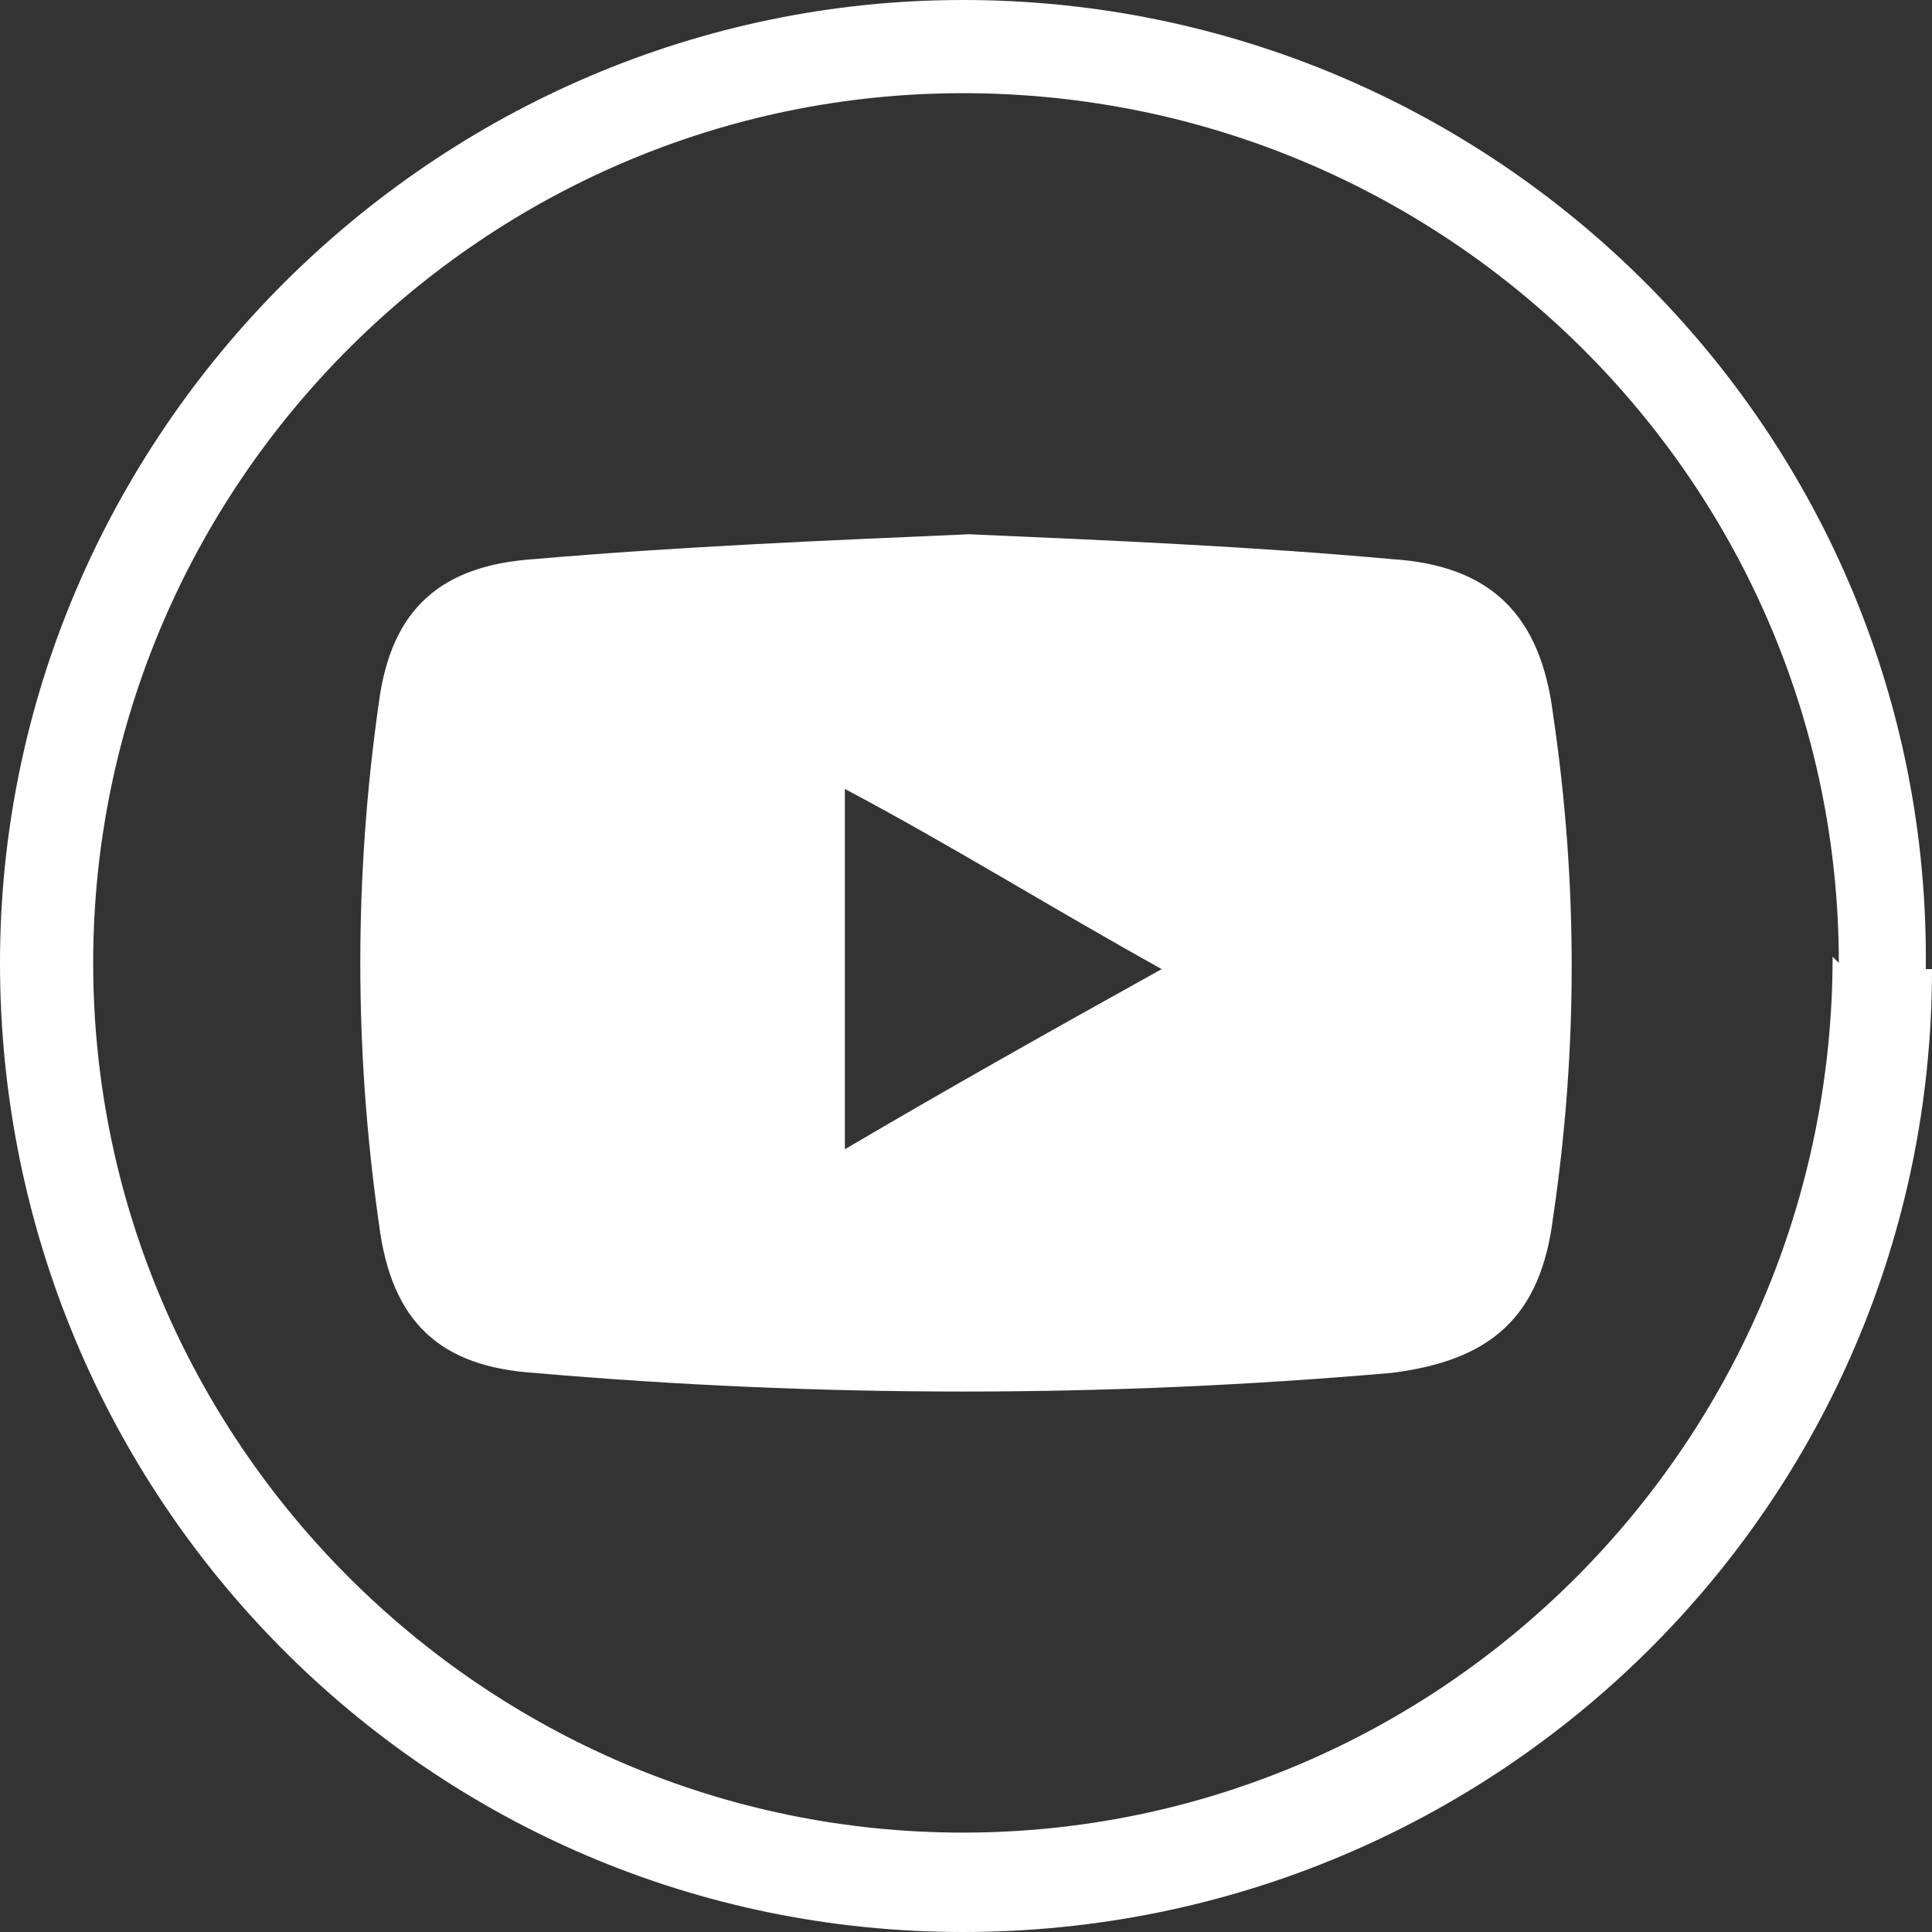 <?xml version="1.0" encoding="UTF-8"?>
<svg id="Layer_2" xmlns="http://www.w3.org/2000/svg" viewBox="0 0 3.11 3.11">
  <rect x="0" y="0" width="3.11" height="3.11" fill="#333333" stroke="none"/>
  <defs>
    <style>
      .cls-1 {
        fill: #fff;
      }
    </style>
  </defs>
  <g id="Layer_1-2" data-name="Layer_1">
    <path class="cls-1" d="M3.11,1.56c0,.86-.7,1.55-1.56,1.55C.69,3.11,0,2.41,0,1.55,0,.7.7,0,1.55,0c.86,0,1.56.7,1.55,1.56ZM2.96,1.55c0-.77-.63-1.4-1.41-1.4-.77,0-1.4.63-1.4,1.4,0,.77.63,1.4,1.4,1.4.77,0,1.4-.63,1.4-1.41Z"/>
    <path class="cls-1" d="M1.56.86c.23.01.46.02.68.04.16.01.24.09.26.25.04.27.04.54,0,.81-.02.16-.1.23-.26.25-.46.04-.92.04-1.38,0-.15-.01-.23-.08-.25-.24-.04-.28-.04-.56,0-.84.02-.15.1-.22.25-.23.23-.02.47-.03.7-.04ZM1.36,1.85c.17-.1.33-.19.51-.29-.18-.1-.34-.2-.51-.29v.59Z"/>
  </g>
</svg>